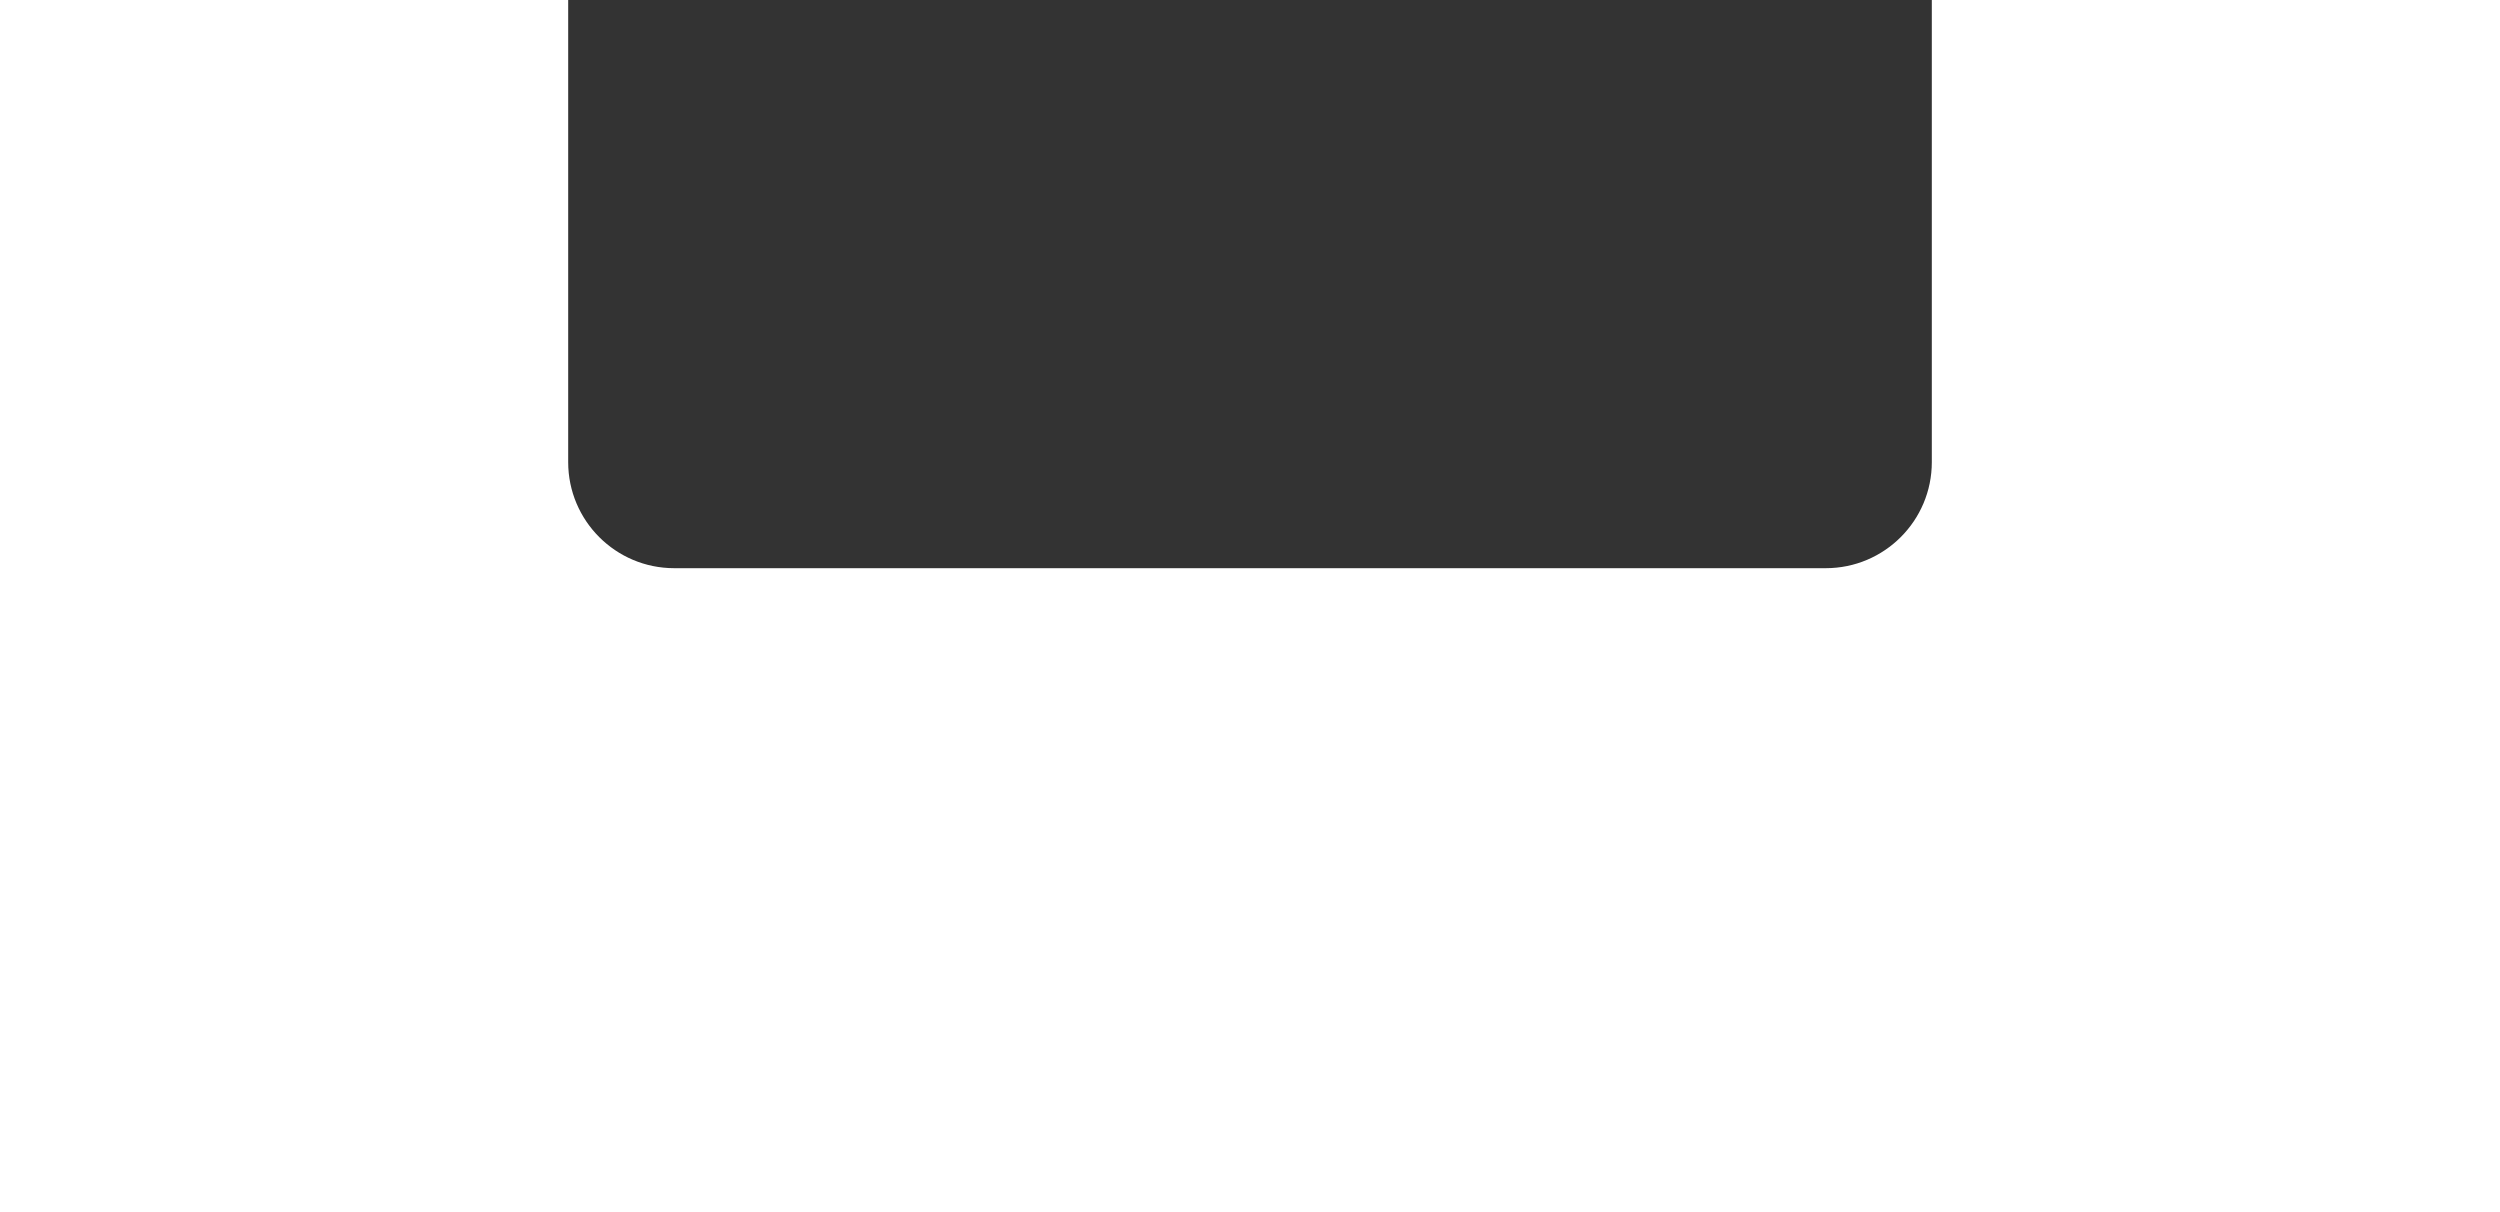 <?xml version="1.0" encoding="UTF-8"?> <svg xmlns="http://www.w3.org/2000/svg" width="660" height="320" viewBox="0 0 660 320" fill="none"><rect x="0" y="0" width="660" height="320" fill="#333333" stroke="none"/><path fill-rule="evenodd" clip-rule="evenodd" d="M150 0H0V320H660V0H510V122C510 137.464 497.464 150 482 150H178C162.536 150 150 137.464 150 122V0Z" fill="white"></path></svg> 
